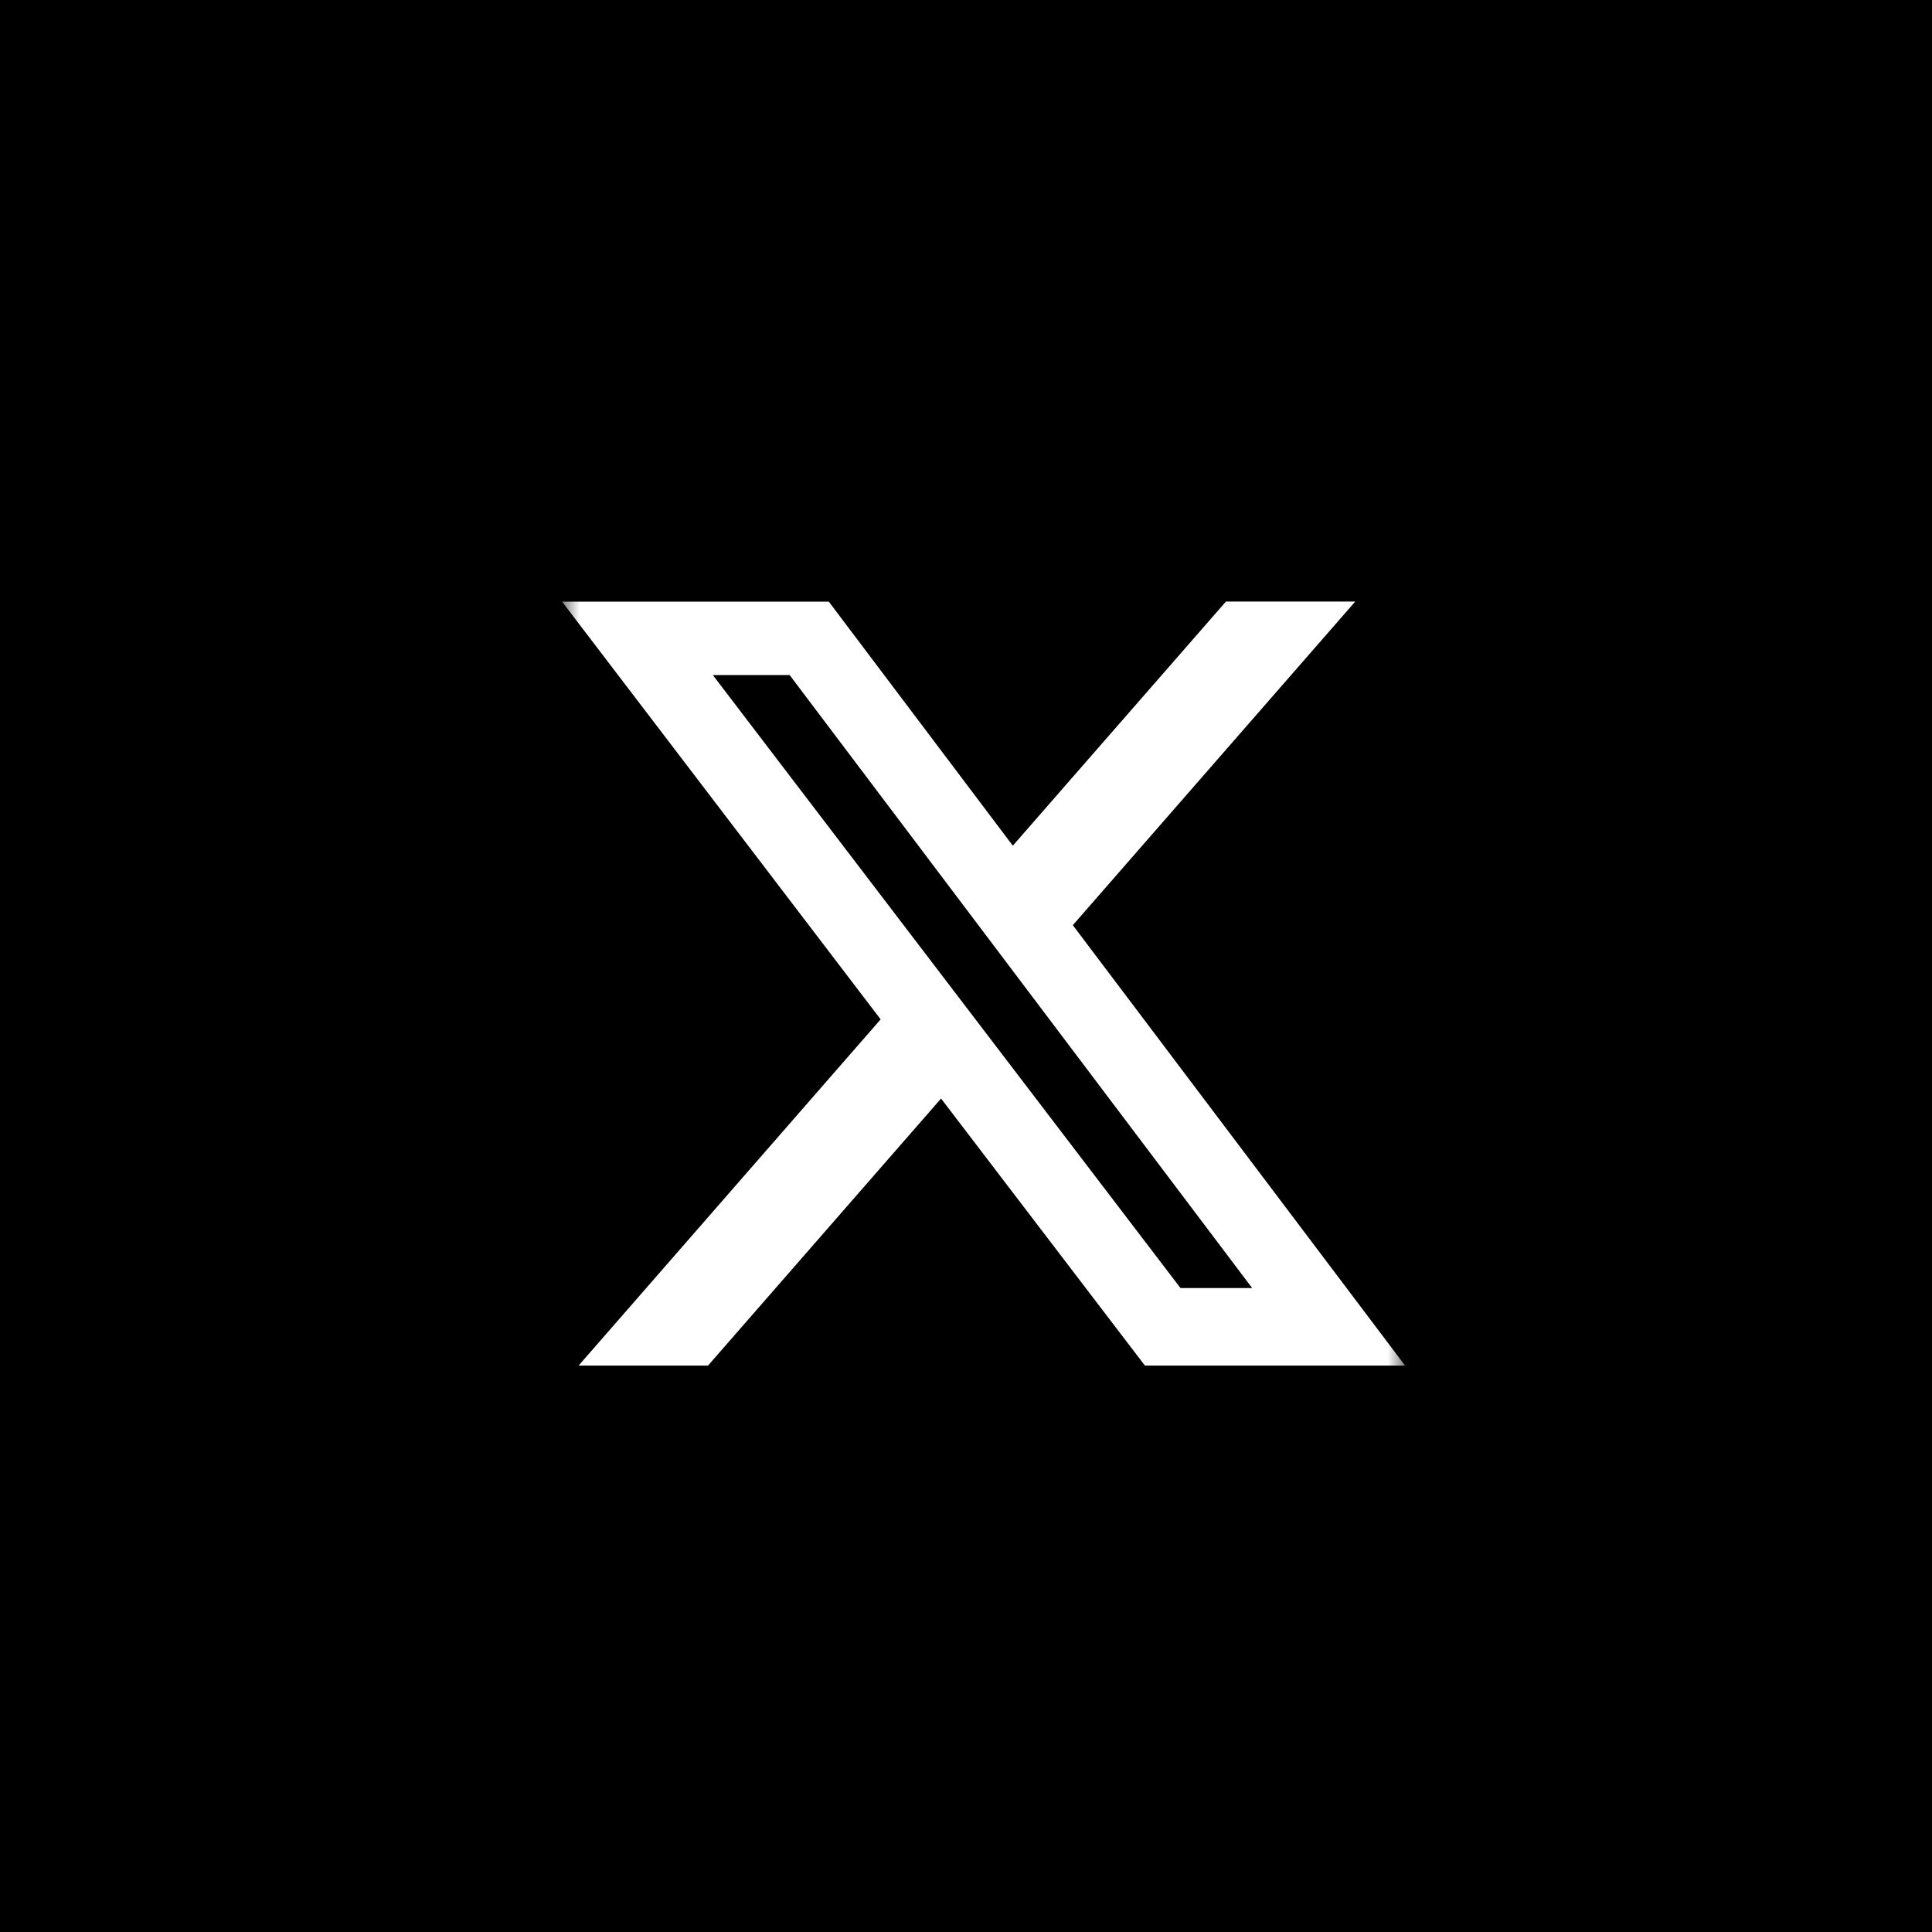 <svg width="55" height="55" viewBox="0 0 55 55" fill="none" xmlns="http://www.w3.org/2000/svg">
<rect width="55" height="55" fill="black"/>
<g clip-path="url(#clip0_420_15)">
<mask id="mask0_420_15" style="mask-type:luminance" maskUnits="userSpaceOnUse" x="16" y="16" width="24" height="24">
<path d="M16 16H40V40H16V16Z" fill="white"/>
</mask>
<g mask="url(#mask0_420_15)">
<path d="M34.9 17.125H38.581L30.541 26.338L40 38.876H32.594L26.79 31.273L20.155 38.876H16.471L25.07 29.019L16 17.127H23.594L28.833 24.075L34.9 17.125ZM33.606 36.668H35.646L22.48 19.218H20.293L33.606 36.668Z" fill="white"/>
</g>
</g>
<defs>
<clipPath id="clip0_420_15">
<rect width="24" height="24" fill="white" transform="translate(16 16)"/>
</clipPath>
</defs>
</svg>
